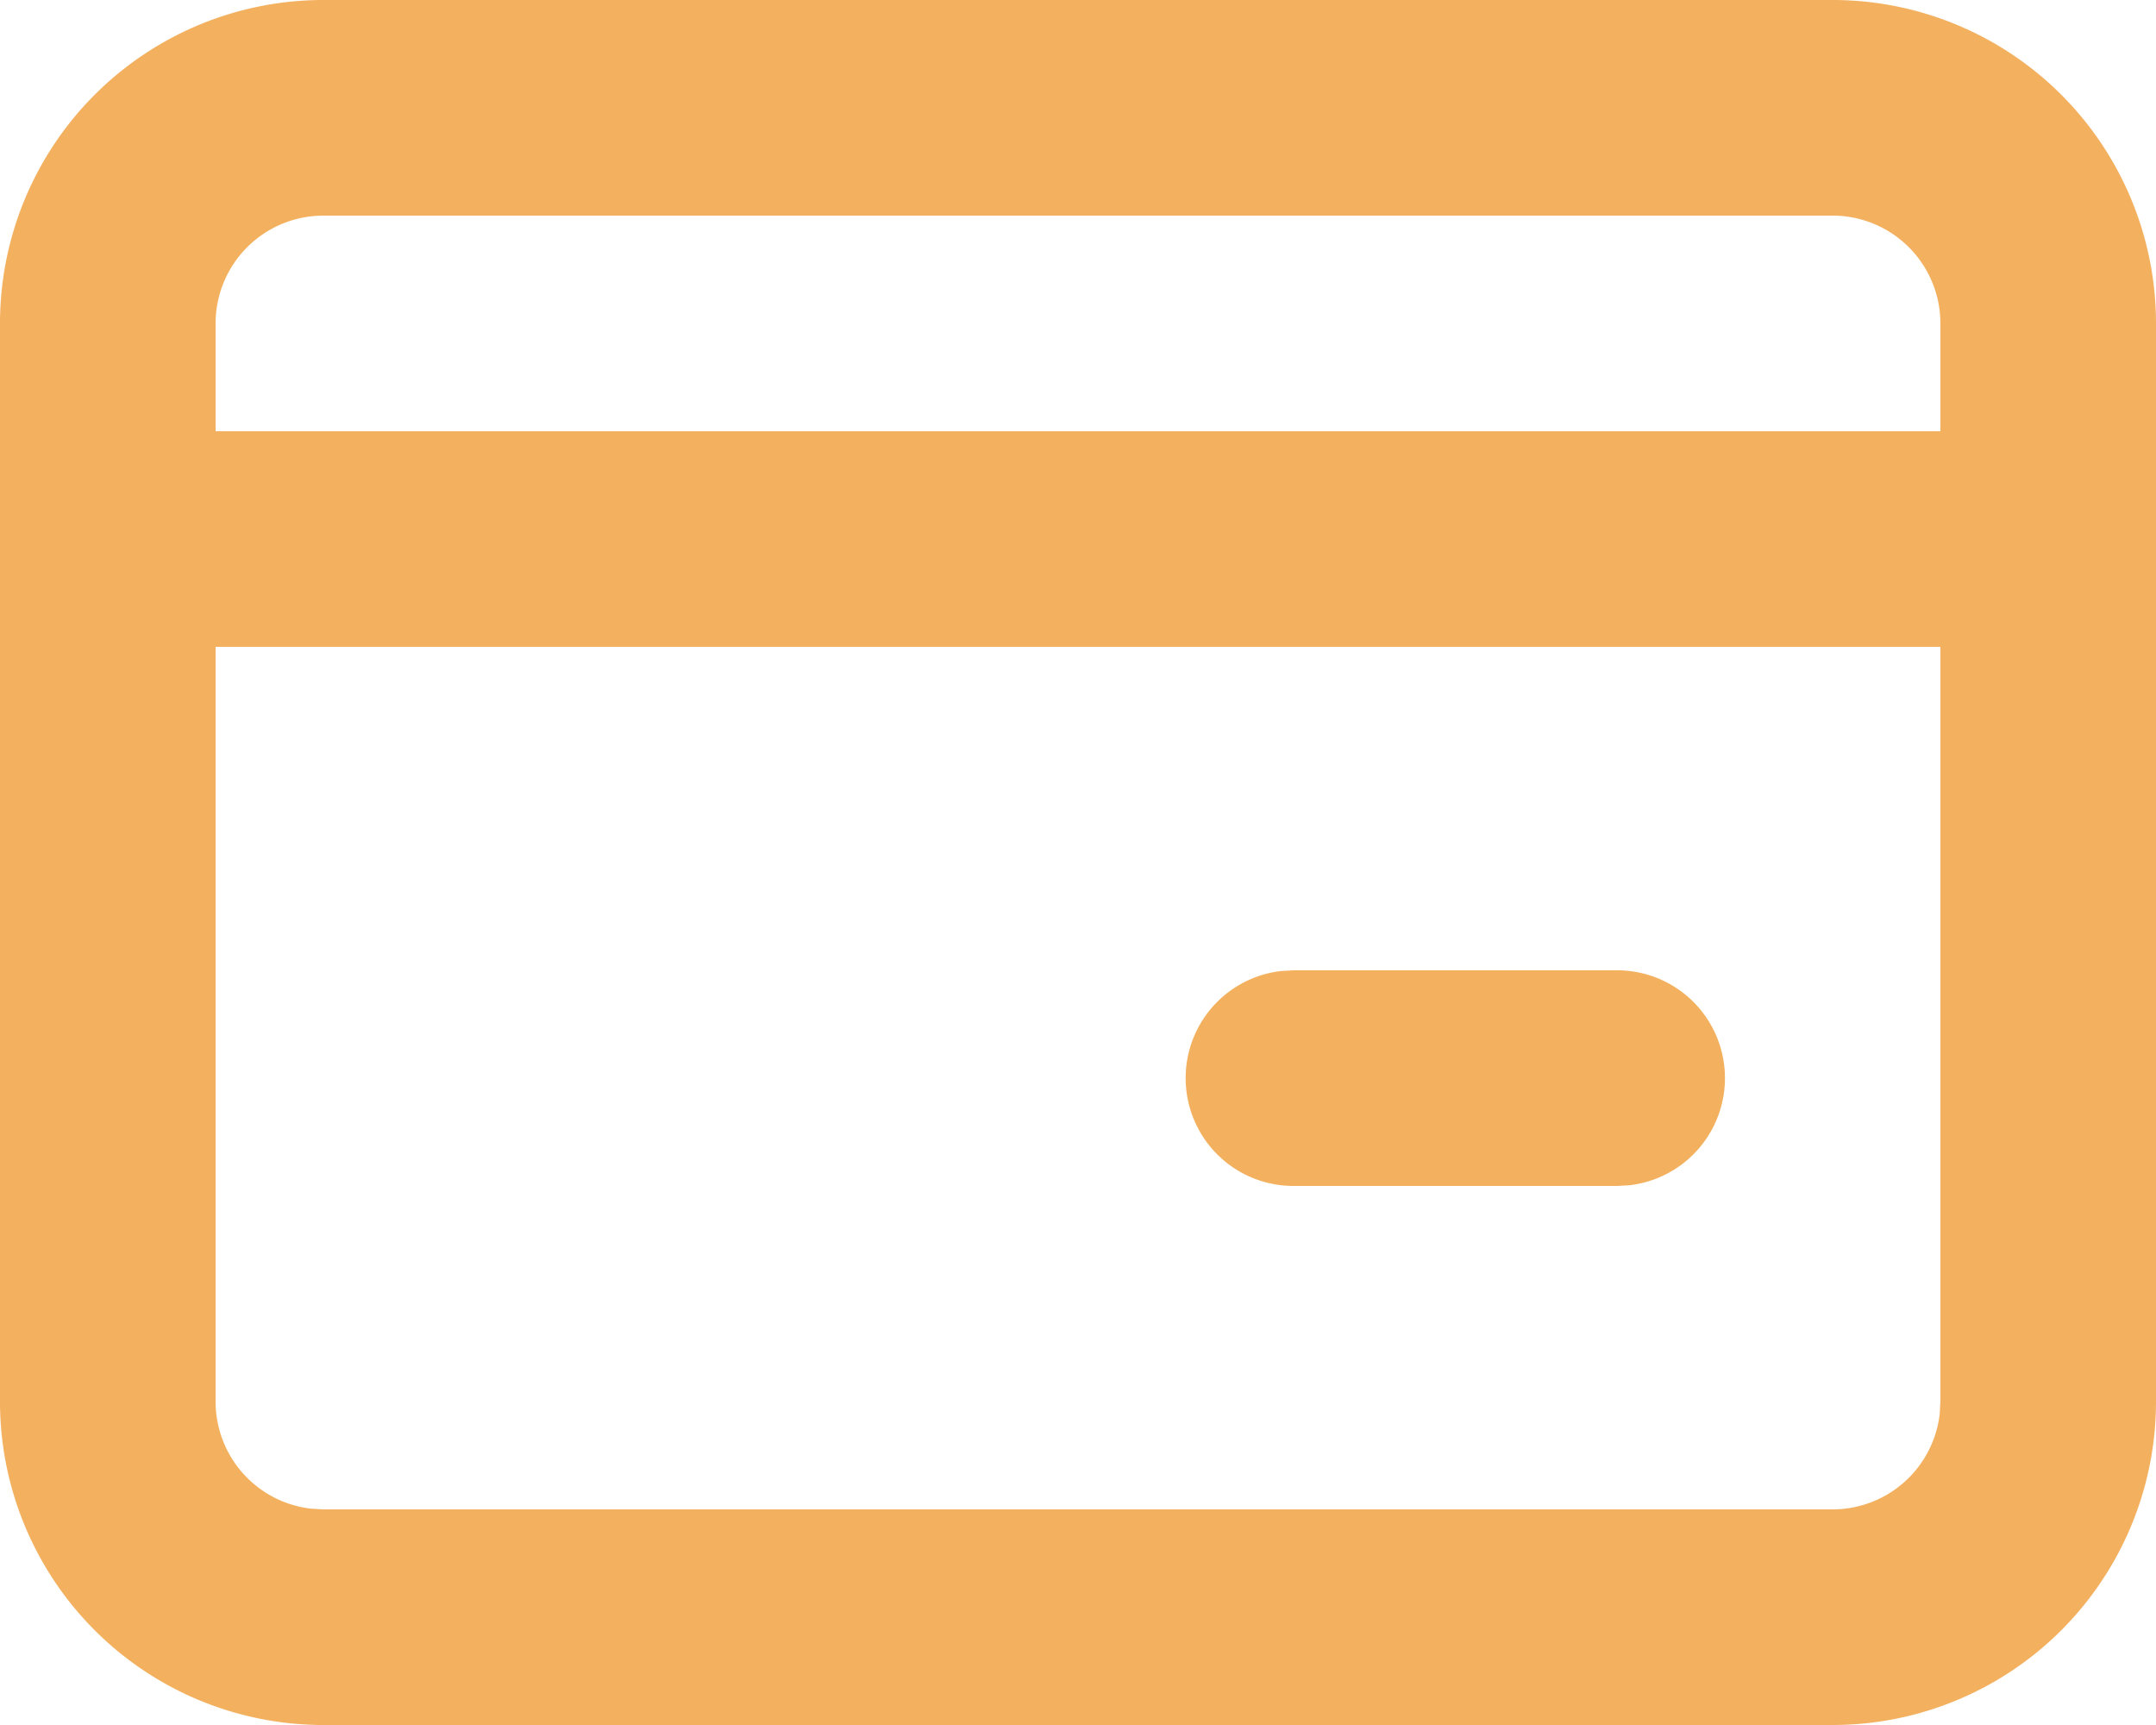 <svg xmlns="http://www.w3.org/2000/svg" width="36" height="28.8" viewBox="0 0 36 28.8">
  <path id="形状" d="M32.6,4A5.4,5.4,0,0,1,38,9.4v18a5.4,5.4,0,0,1-5.4,5.4H7.4A5.4,5.4,0,0,1,2,27.4V9.4A5.4,5.4,0,0,1,7.4,4Zm1.8,10.8H5.6V27.4a1.8,1.8,0,0,0,1.59,1.788l.21.012H32.6a1.8,1.8,0,0,0,1.788-1.59l.012-.21ZM29,20.2a1.8,1.8,0,0,1,.21,3.588L29,23.8H23.6a1.8,1.8,0,0,1-.21-3.588l.21-.012ZM32.6,7.6H7.4A1.8,1.8,0,0,0,5.6,9.4v1.8H34.4V9.4A1.8,1.8,0,0,0,32.6,7.6Z" transform="translate(-2 -4)" fill="#f3b05e"/>
</svg>
